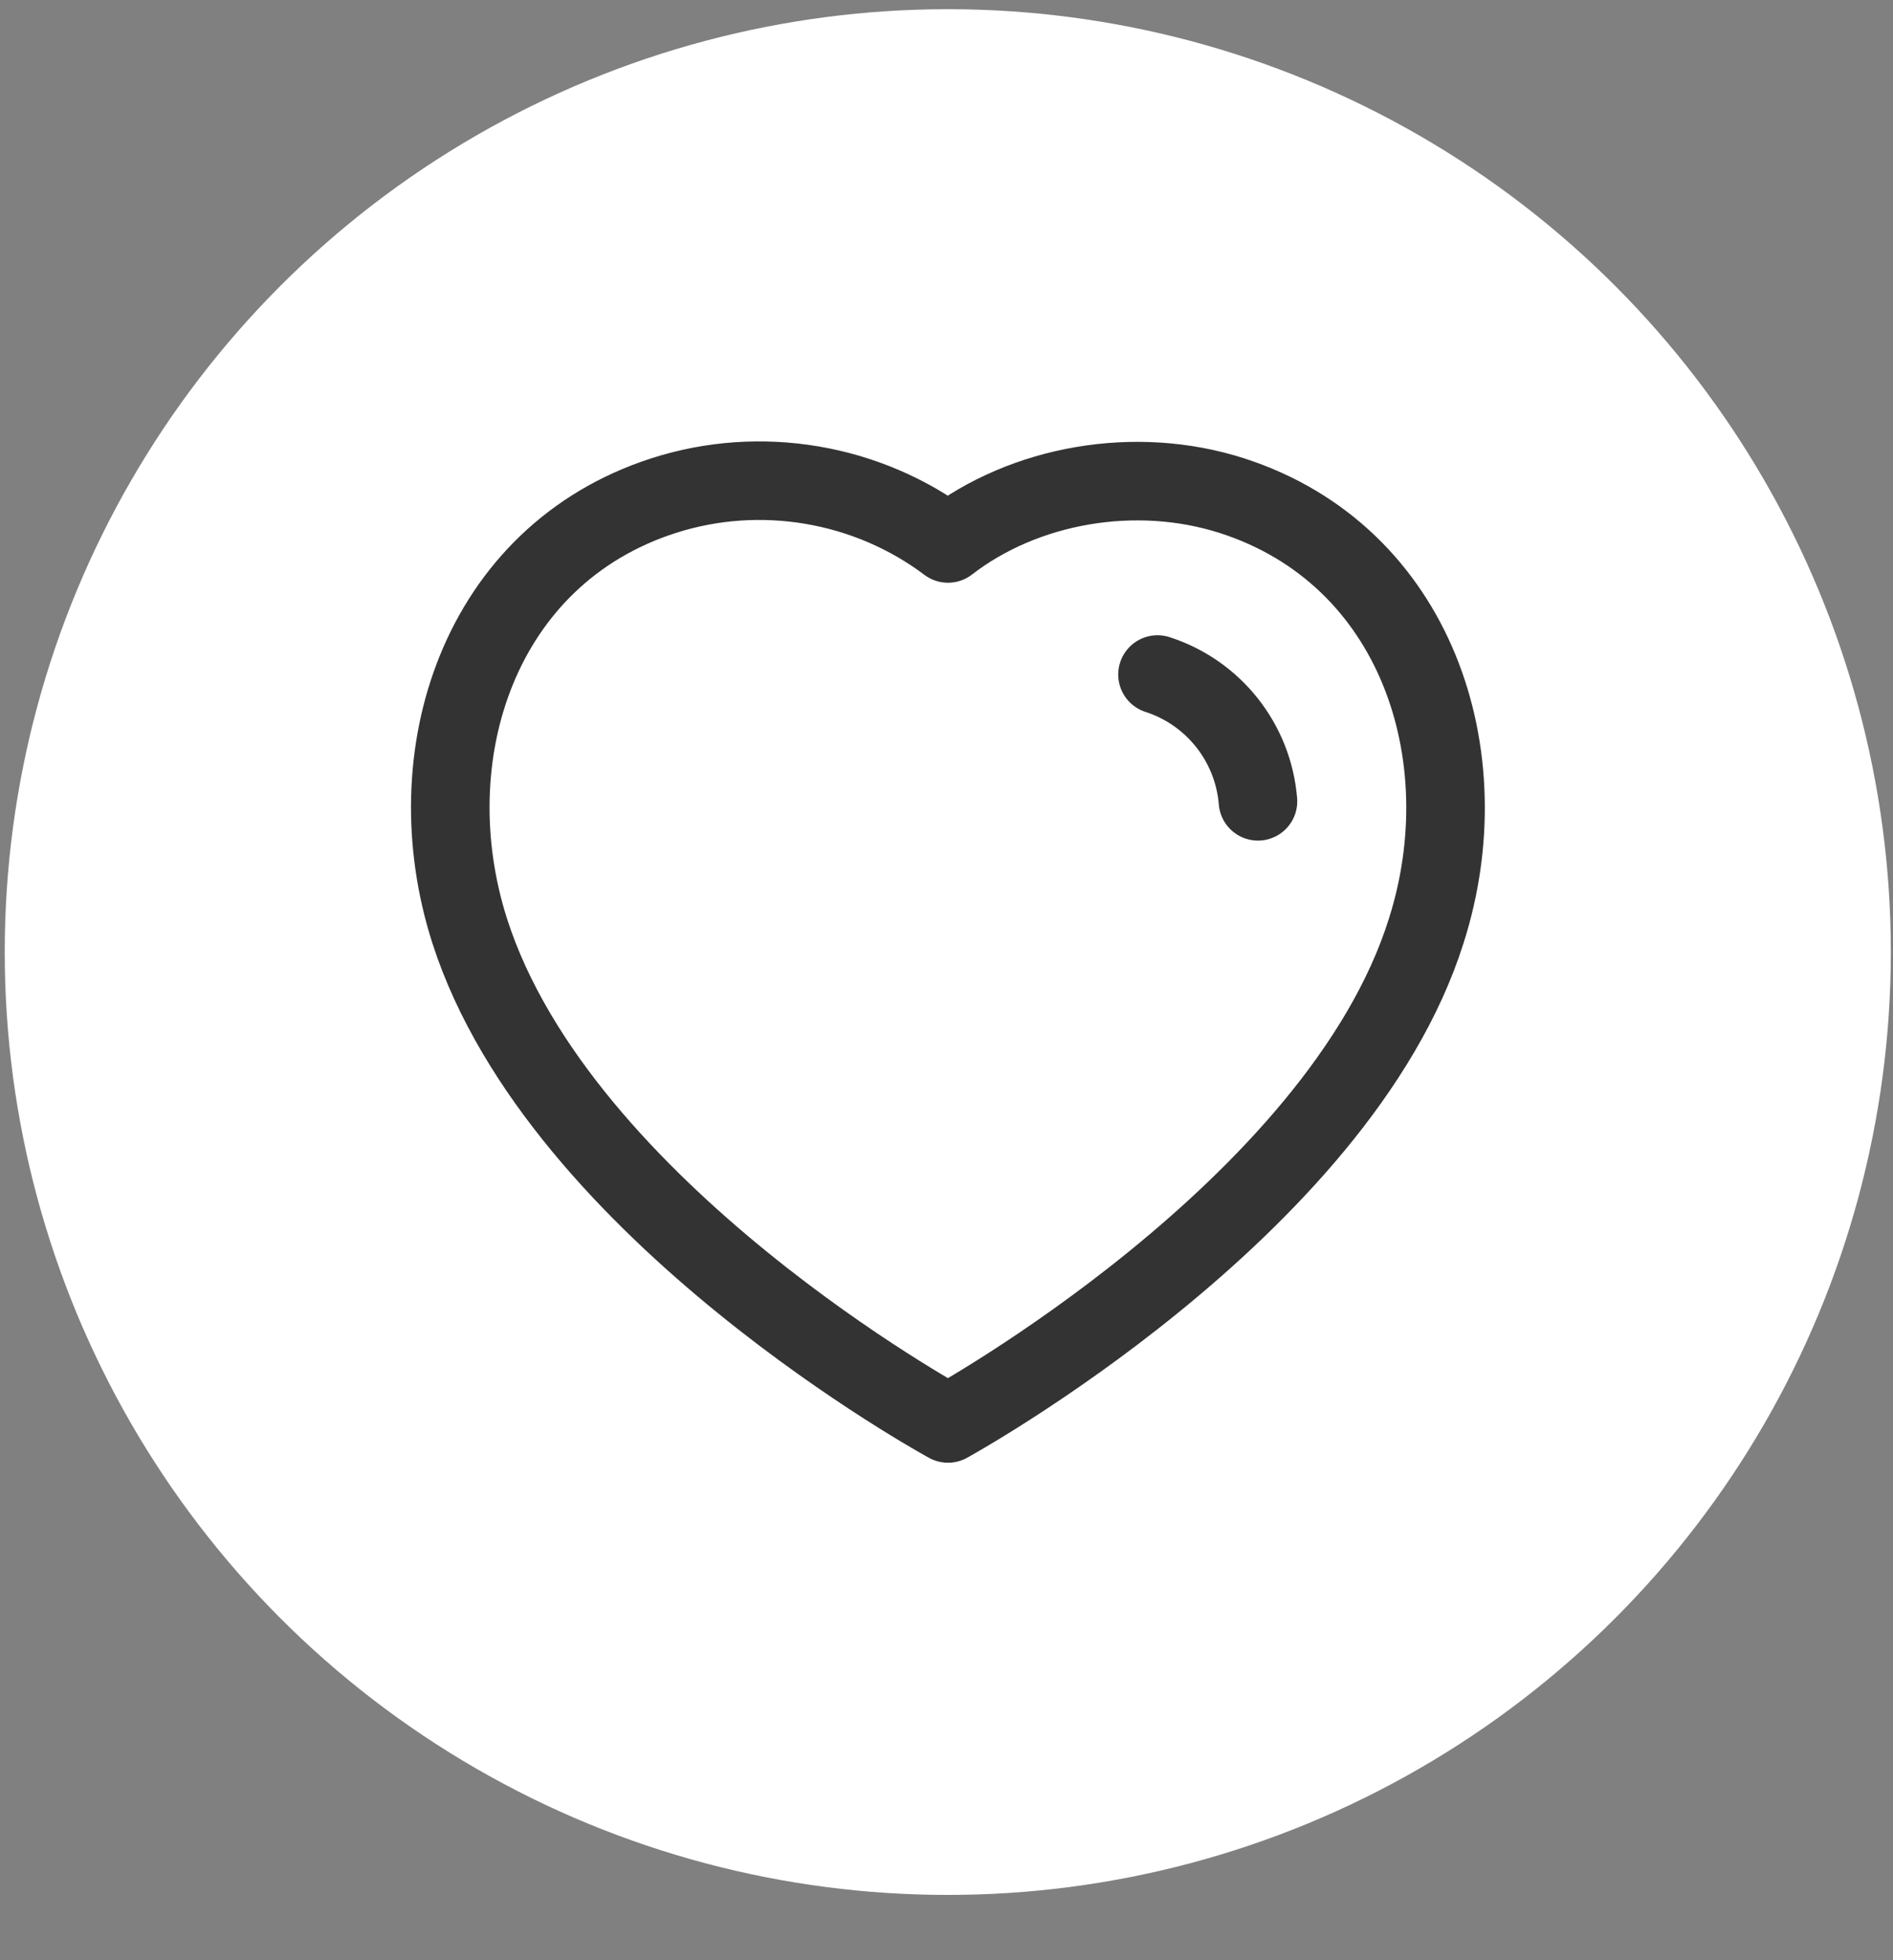 <svg width="28" height="29" viewBox="0 0 28 29" fill="none" xmlns="http://www.w3.org/2000/svg">
<rect x="0" y="0" width="28" height="29" fill="#808080" stroke="none"/>
<circle cx="14.019" cy="14.085" r="13.949" fill="white"/>
<path fill-rule="evenodd" clip-rule="evenodd" d="M6.948 13.774C6.117 11.178 7.089 8.211 9.814 7.333C11.248 6.871 12.83 7.143 14.022 8.04C15.149 7.168 16.79 6.874 18.222 7.333C20.947 8.211 21.925 11.178 21.095 13.774C19.8 17.889 14.022 21.059 14.022 21.059C14.022 21.059 8.286 17.937 6.948 13.774Z" stroke="#333333" stroke-width="1.162" stroke-linecap="round" stroke-linejoin="round"/>
<path d="M17.121 9.979C17.95 10.247 18.536 10.987 18.607 11.855" stroke="#333333" stroke-width="1.162" stroke-linecap="round" stroke-linejoin="round"/>
</svg>
